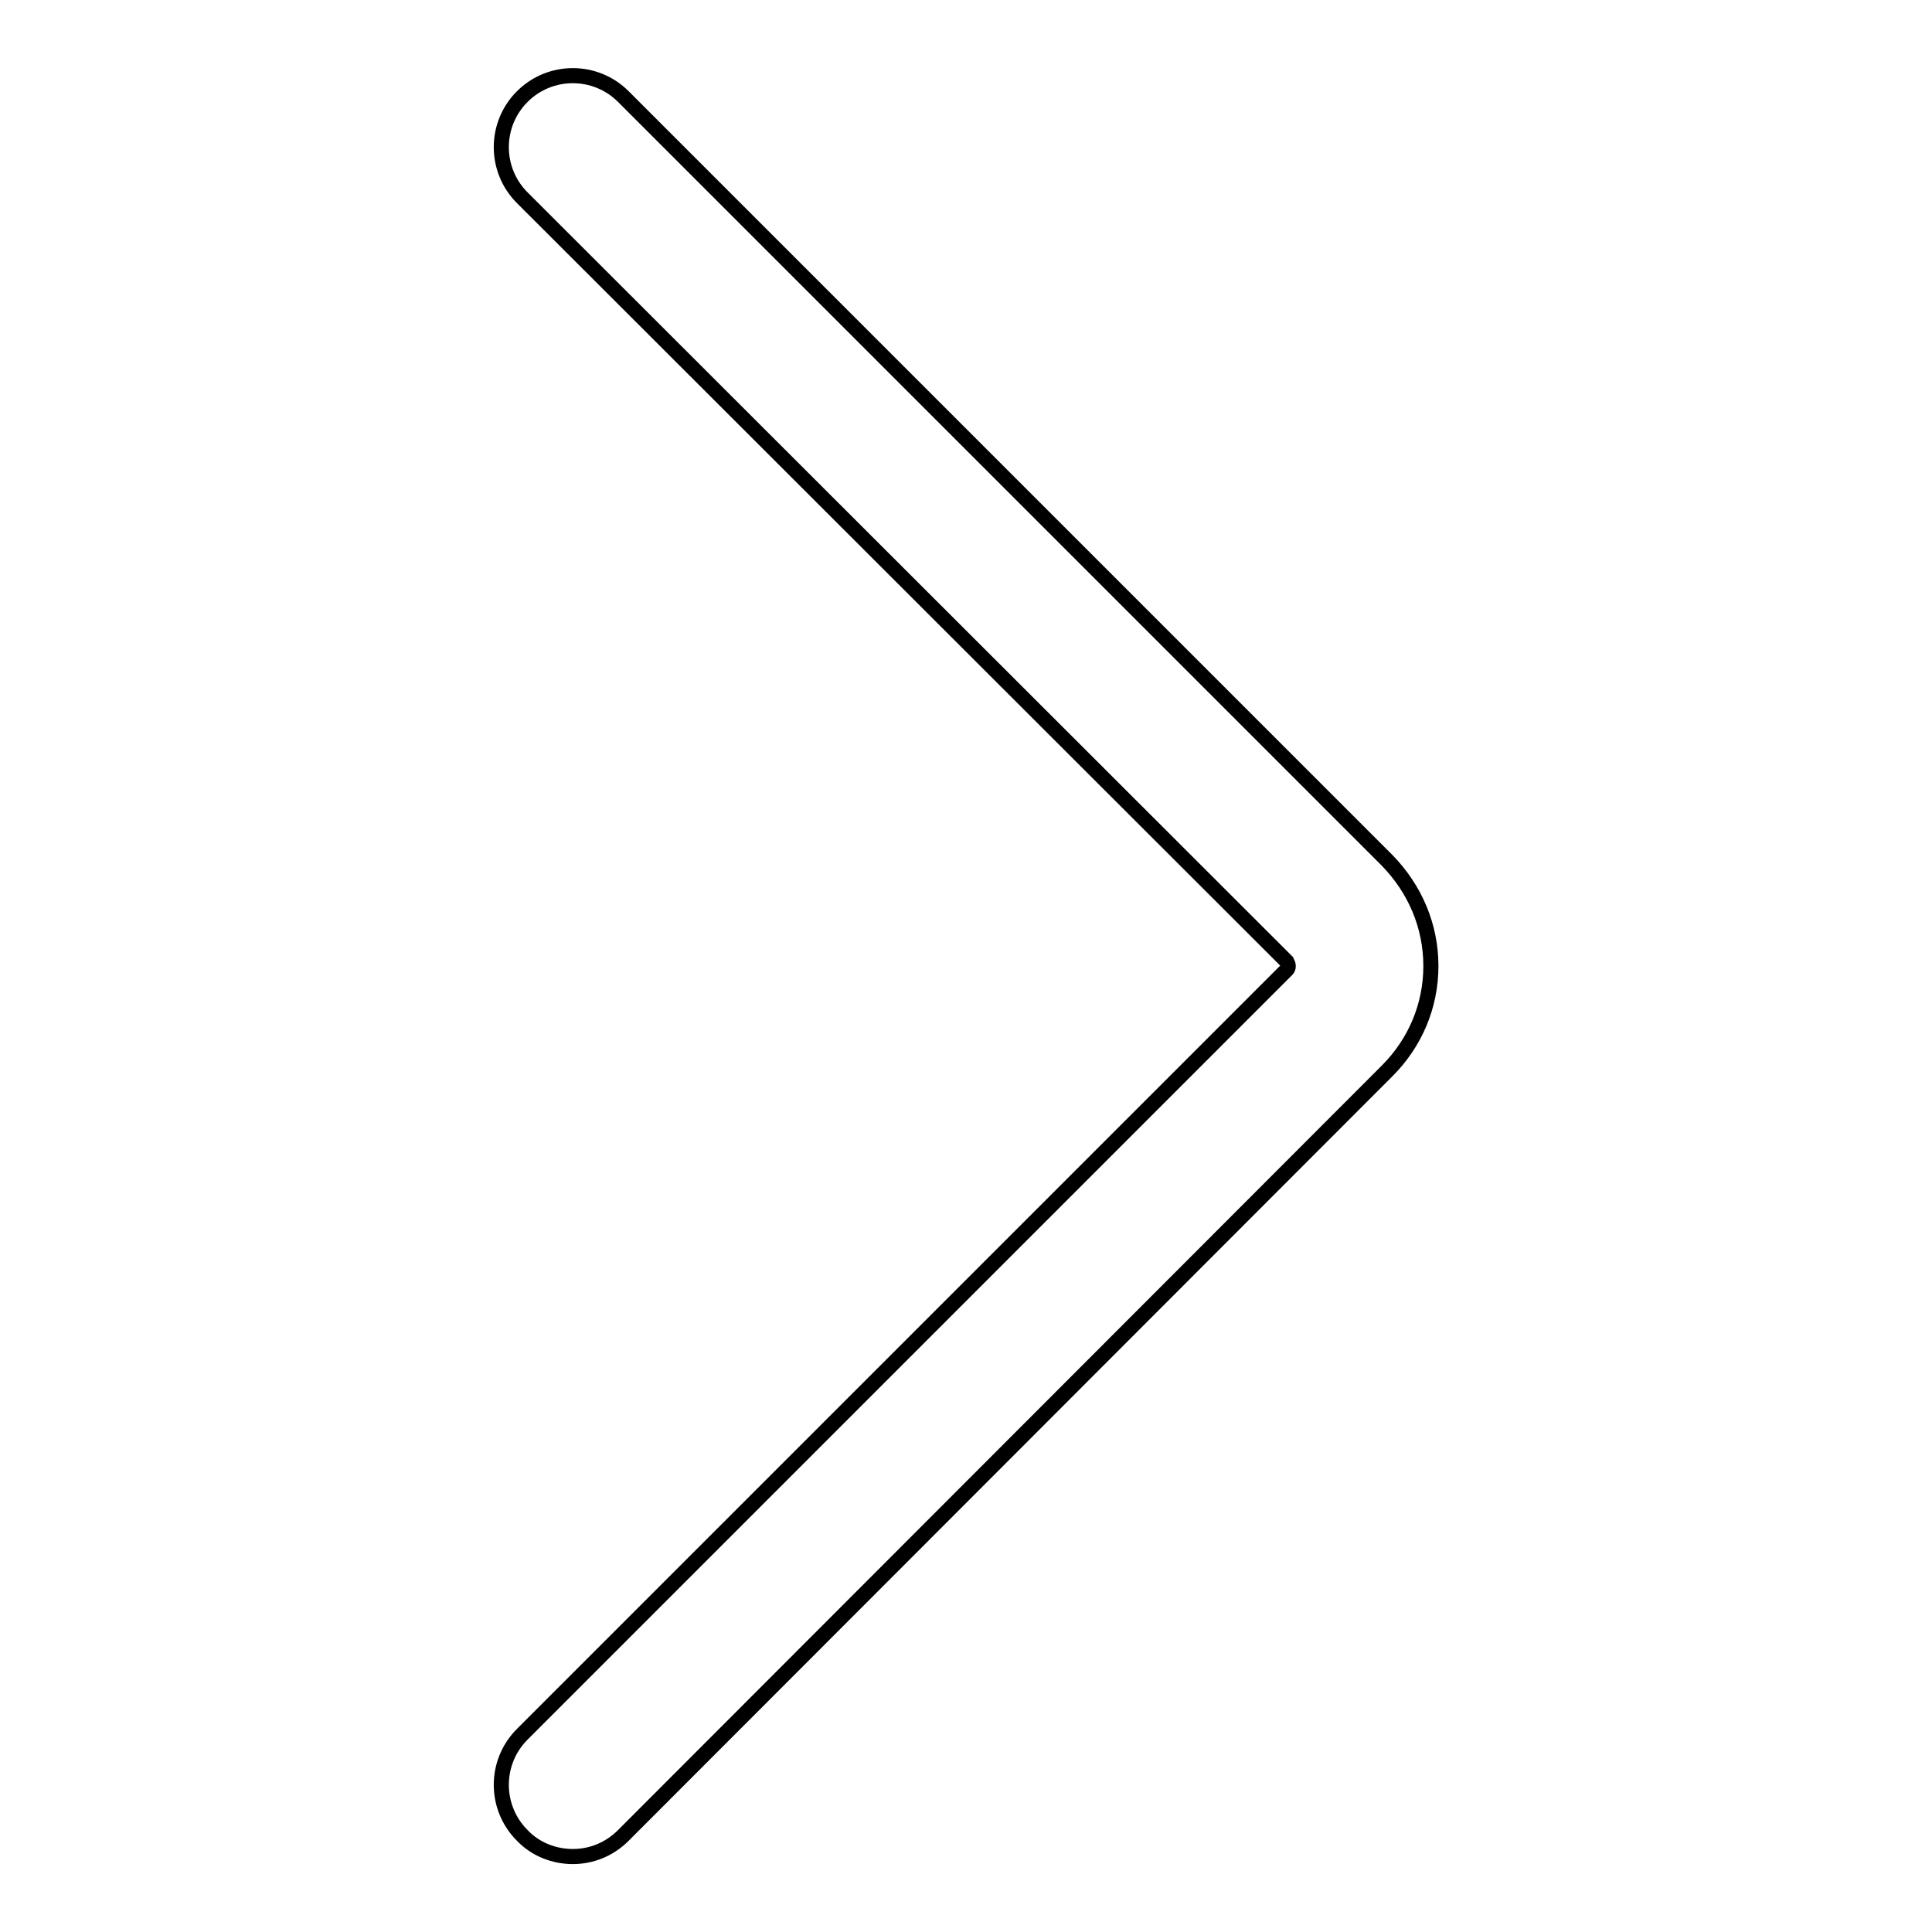 <?xml version="1.0" encoding="utf-8"?>
<!-- Svg Vector Icons : http://www.onlinewebfonts.com/icon -->
<!DOCTYPE svg PUBLIC "-//W3C//DTD SVG 1.1//EN" "http://www.w3.org/Graphics/SVG/1.1/DTD/svg11.dtd">
<svg version="1.1" xmlns="http://www.w3.org/2000/svg" xmlns:xlink="http://www.w3.org/1999/xlink" x="0px" y="0px" viewBox="0 0 256 256" enable-background="new 0 0 256 256" xml:space="preserve">
<g> <path stroke-width="2" fill-opacity="0" stroke="#000000"  d="M75.9,246c-2.4,0-4.9-0.9-6.7-2.8c-3.7-3.7-3.7-9.7,0-13.4l101.3-101.3c0.1-0.1,0.2-0.2,0.2-0.5 c0-0.2-0.1-0.4-0.2-0.6L69.2,26.2c-3.7-3.7-3.7-9.7,0-13.4c3.7-3.7,9.7-3.7,13.4,0L183.8,114c3.7,3.8,5.8,8.7,5.8,14 c0,5.3-2.1,10.2-5.8,13.9L82.6,243.2C80.7,245.1,78.3,246,75.9,246z"/></g>
</svg>
